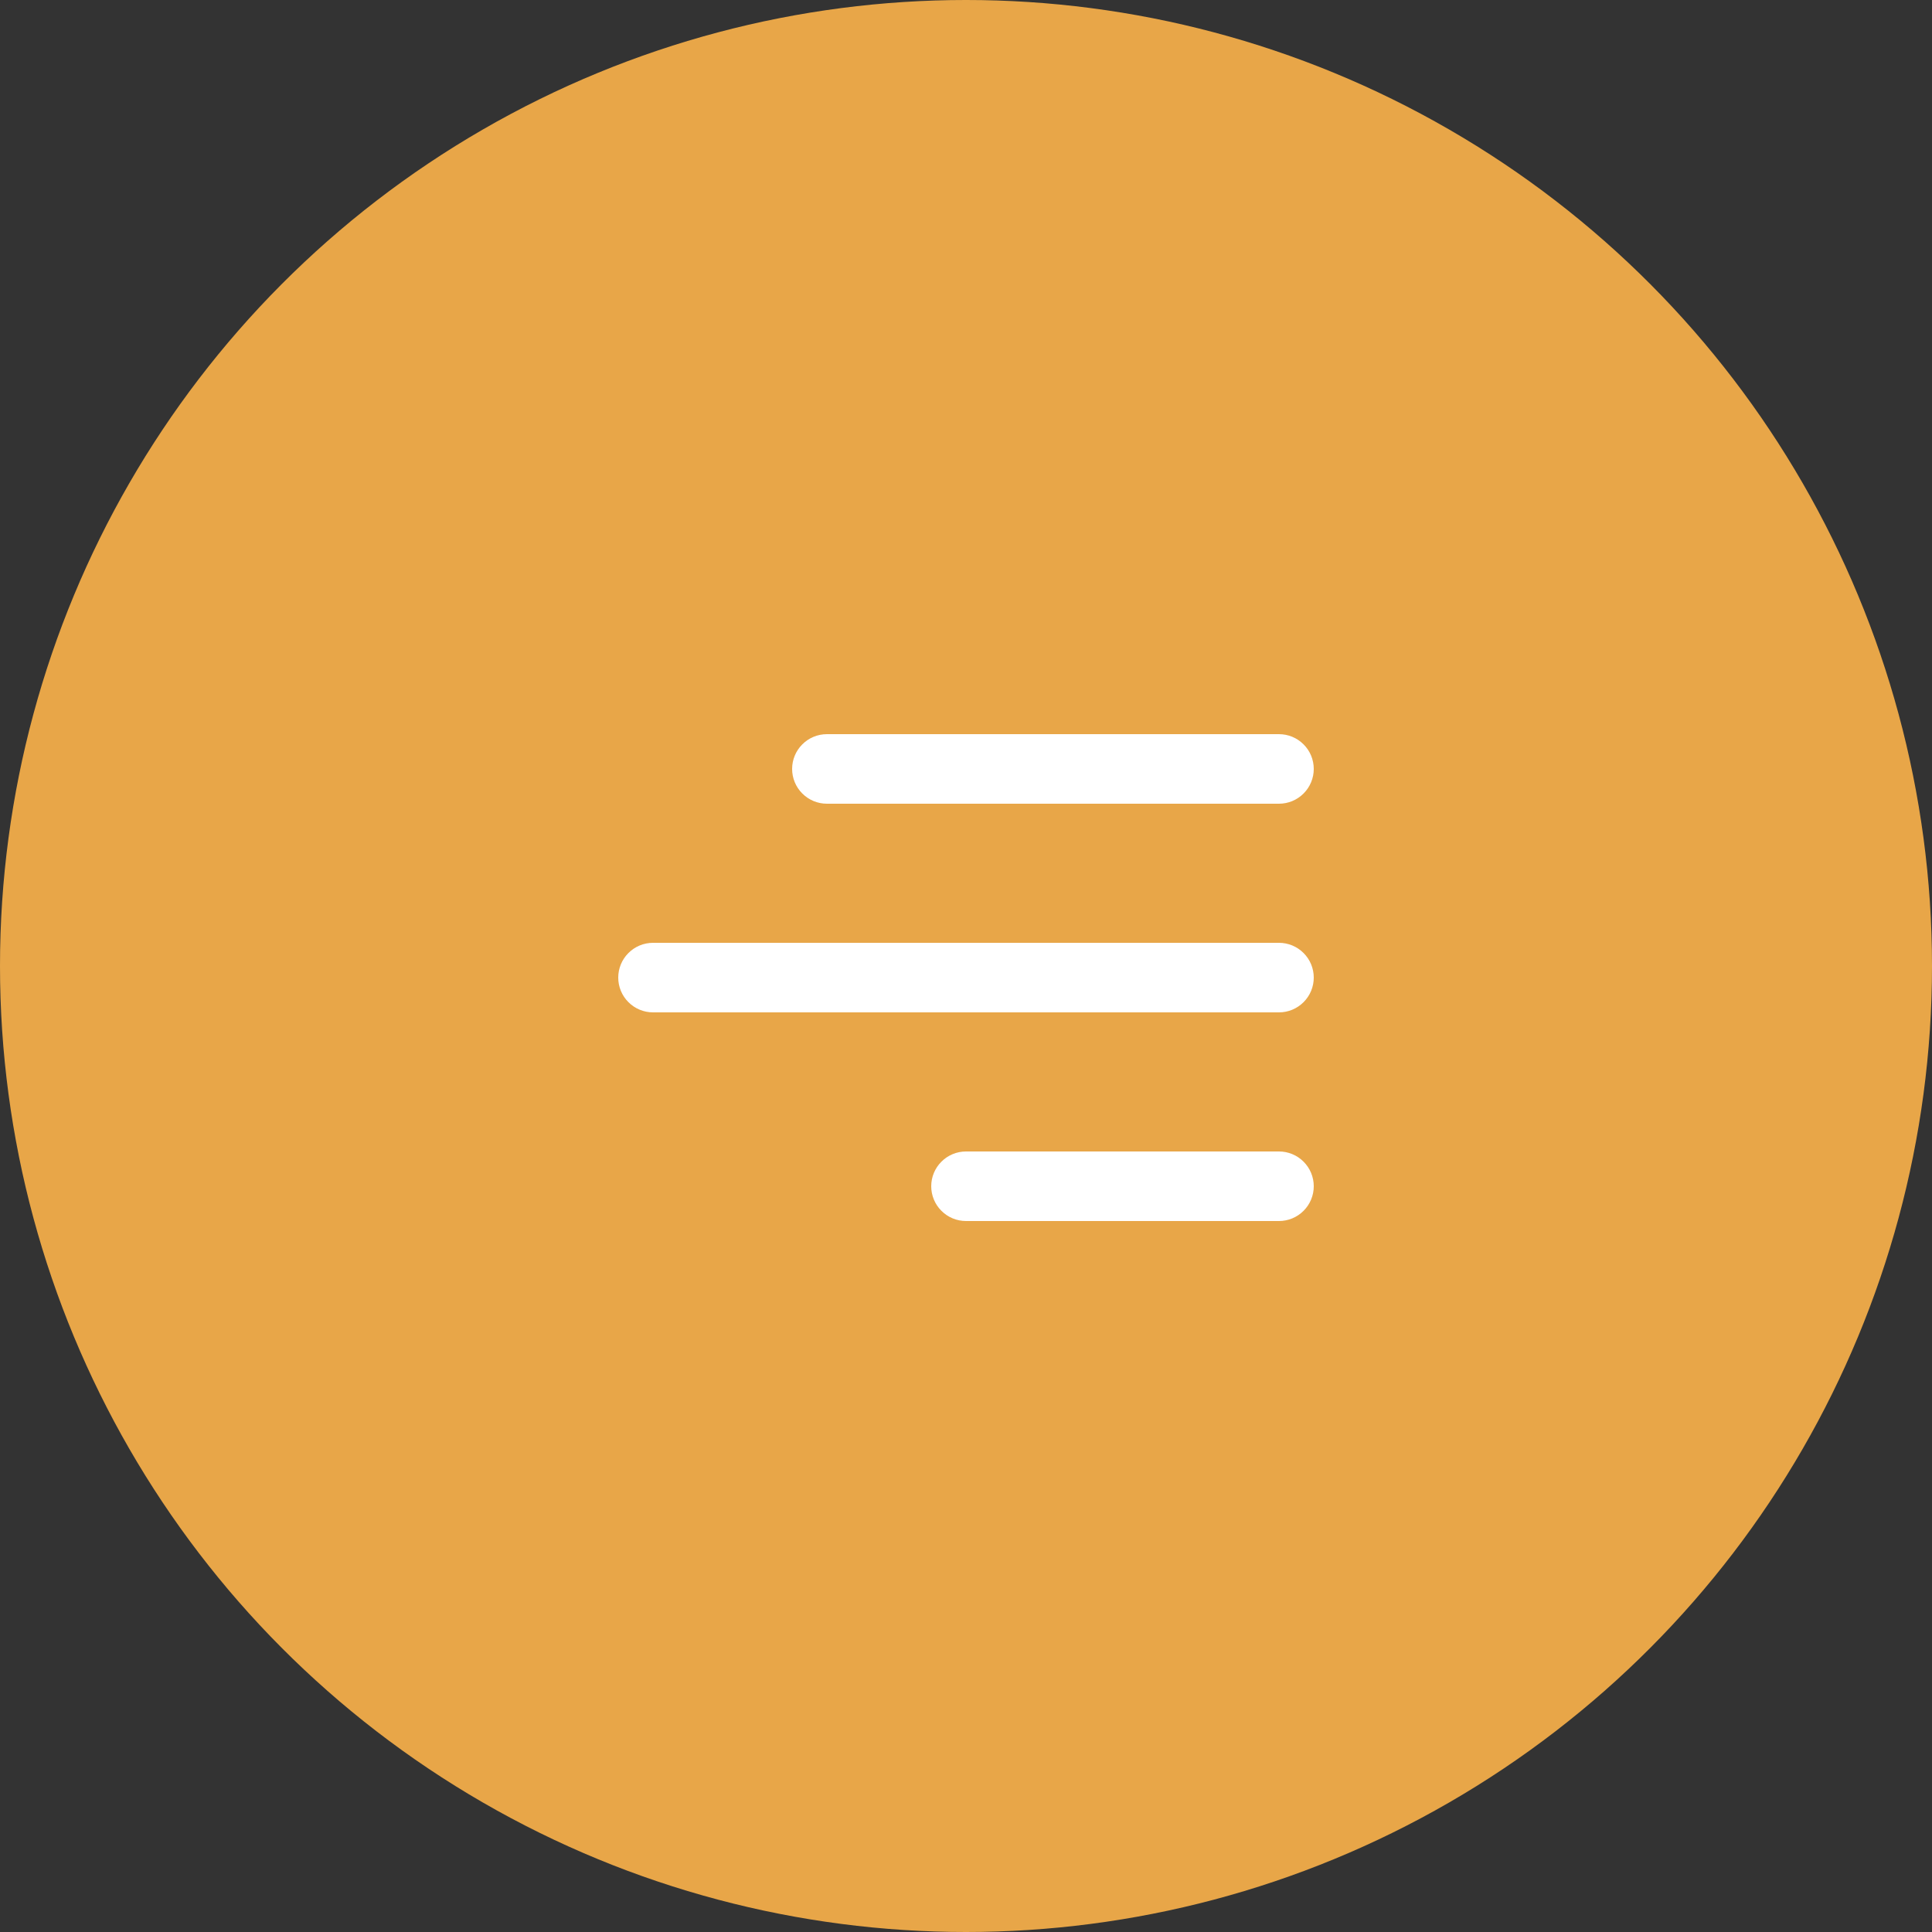 <?xml version="1.0" encoding="UTF-8"?> <svg xmlns="http://www.w3.org/2000/svg" width="50" height="50" viewBox="0 0 50 50" fill="none"><rect x="0" y="0" width="50" height="50" fill="#333333" stroke="none"/><circle cx="25" cy="25" r="25" fill="#E8A648"></circle><path d="M33.1 20.8H21.4C21.161 20.8 20.932 20.705 20.764 20.536C20.595 20.368 20.5 20.139 20.5 19.9C20.5 19.661 20.595 19.432 20.764 19.264C20.932 19.095 21.161 19 21.4 19H33.1C33.339 19 33.568 19.095 33.736 19.264C33.905 19.432 34 19.661 34 19.9C34 20.139 33.905 20.368 33.736 20.536C33.568 20.705 33.339 20.8 33.1 20.8ZM34 25.3C34 25.061 33.905 24.832 33.736 24.664C33.568 24.495 33.339 24.4 33.1 24.4H16.9C16.661 24.4 16.432 24.495 16.264 24.664C16.095 24.832 16 25.061 16 25.3C16 25.539 16.095 25.768 16.264 25.936C16.432 26.105 16.661 26.2 16.9 26.2H33.1C33.339 26.2 33.568 26.105 33.736 25.936C33.905 25.768 34 25.539 34 25.3ZM34 30.7C34 30.461 33.905 30.232 33.736 30.064C33.568 29.895 33.339 29.8 33.1 29.8H25C24.761 29.8 24.532 29.895 24.364 30.064C24.195 30.232 24.1 30.461 24.1 30.7C24.1 30.939 24.195 31.168 24.364 31.336C24.532 31.505 24.761 31.6 25 31.6H33.1C33.339 31.6 33.568 31.505 33.736 31.336C33.905 31.168 34 30.939 34 30.7Z" fill="white"></path></svg> 